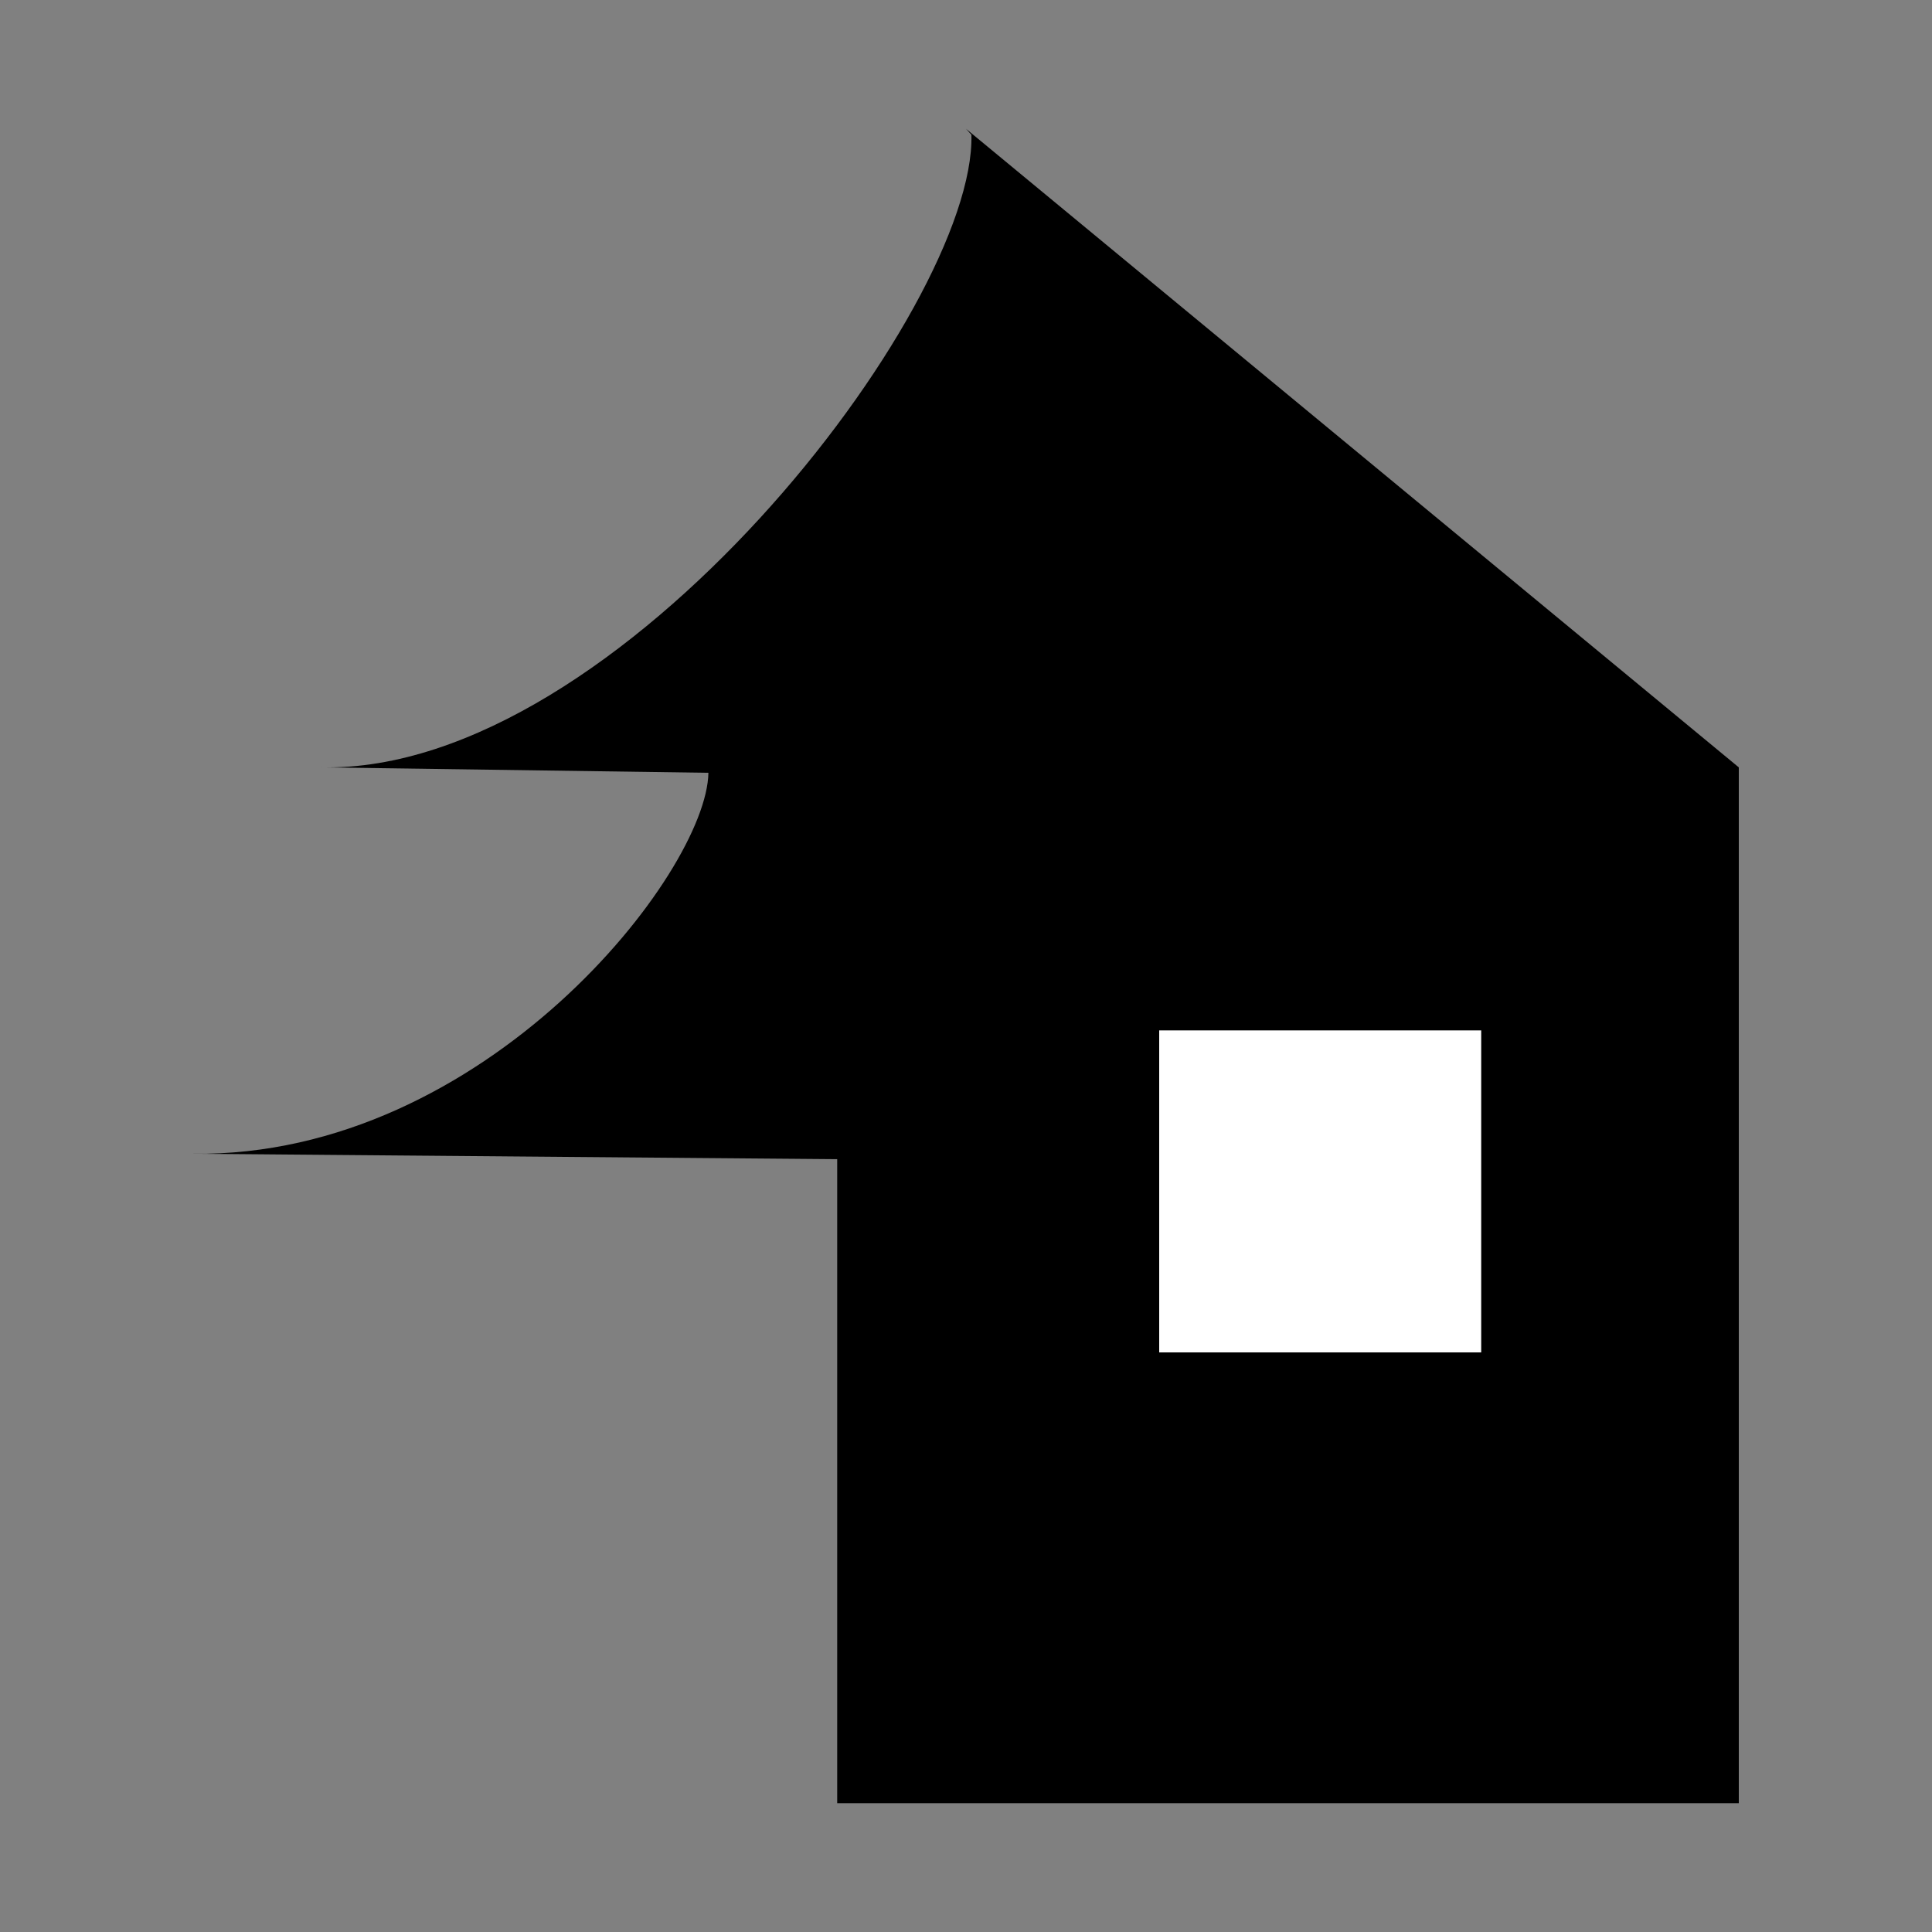 <?xml version="1.0" encoding="UTF-8"?>
<svg width="300" height="300" xmlns="http://www.w3.org/2000/svg" xmlns:svg="http://www.w3.org/2000/svg">
 <rect width="100%" height="100%" fill="#808080" stroke="none"/>
 <!-- Created with SVG-edit - http://svg-edit.googlecode.com/ -->
 <title>Pine tree with house</title>
 <g>
  <title>Layer 1</title>
  <g id="svg_13">
   <path fill="#000000" stroke="#000000" stroke-width="0" stroke-dasharray="null" stroke-linejoin="null" stroke-linecap="null" d="m150.842,20.927c0.665,26.953 -54.679,99.119 -100.842,98.229l60,0.844c-0.232,15.484 -34.627,59.703 -80,59.156l100,0.844l0,100l140,0l0,-160.844l-120,-99.156l0.842,0.927z" id="svg_1"/>
   <path fill="#ffffff" stroke="#000000" stroke-width="0" stroke-dasharray="null" stroke-linejoin="null" stroke-linecap="null" d="m180,160l50,0l0,50l-50,0l0,-50z" id="svg_10"/>
  </g>
 </g>
</svg>